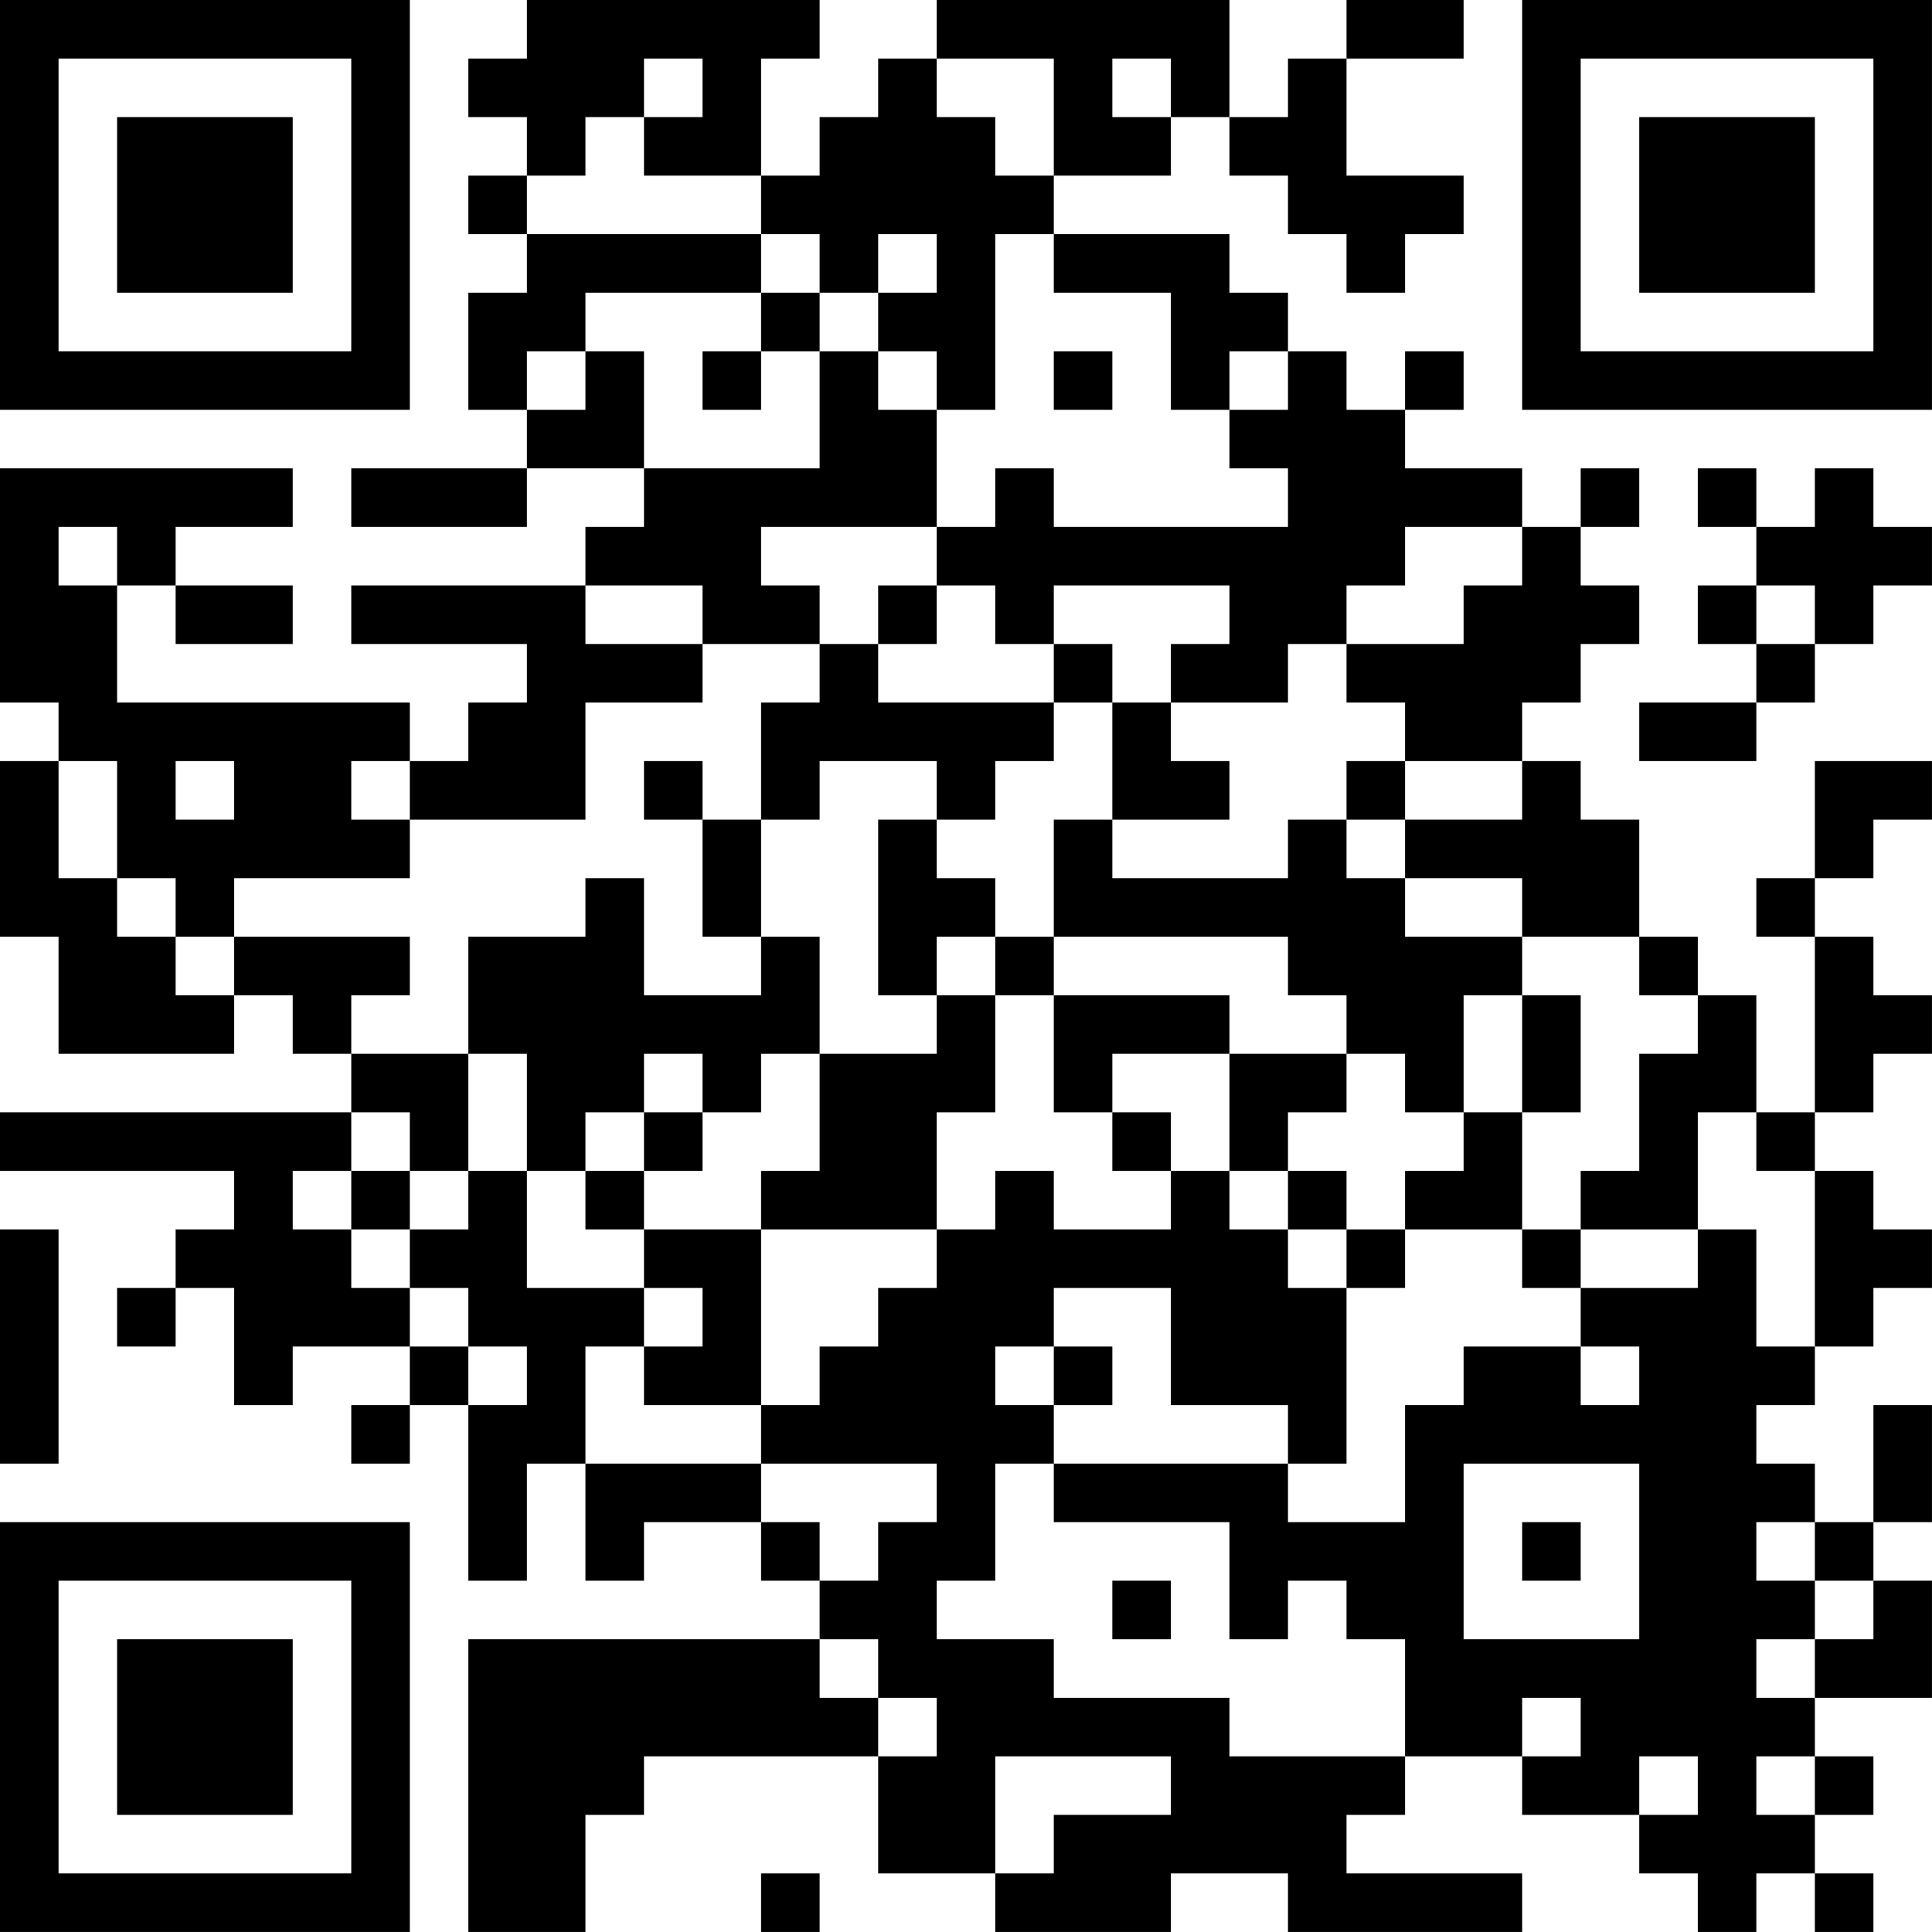 <?xml version="1.0" encoding="UTF-8"?>
<svg xmlns="http://www.w3.org/2000/svg" version="1.1" width="400" height="400" viewBox="0 0 400 400"><rect x="0" y="0" width="400" height="400" fill="#ffffff"/><g transform="scale(12.121)"><g transform="translate(0,0)"><path fill-rule="evenodd" d="M9 0L9 1L8 1L8 2L9 2L9 3L8 3L8 4L9 4L9 5L8 5L8 7L9 7L9 8L6 8L6 9L9 9L9 8L11 8L11 9L10 9L10 10L6 10L6 11L9 11L9 12L8 12L8 13L7 13L7 12L2 12L2 10L3 10L3 11L5 11L5 10L3 10L3 9L5 9L5 8L0 8L0 12L1 12L1 13L0 13L0 16L1 16L1 18L4 18L4 17L5 17L5 18L6 18L6 19L0 19L0 20L4 20L4 21L3 21L3 22L2 22L2 23L3 23L3 22L4 22L4 24L5 24L5 23L7 23L7 24L6 24L6 25L7 25L7 24L8 24L8 27L9 27L9 25L10 25L10 27L11 27L11 26L13 26L13 27L14 27L14 28L8 28L8 33L10 33L10 31L11 31L11 30L15 30L15 32L17 32L17 33L20 33L20 32L22 32L22 33L26 33L26 32L23 32L23 31L24 31L24 30L26 30L26 31L28 31L28 32L29 32L29 33L30 33L30 32L31 32L31 33L32 33L32 32L31 32L31 31L32 31L32 30L31 30L31 29L33 29L33 27L32 27L32 26L33 26L33 24L32 24L32 26L31 26L31 25L30 25L30 24L31 24L31 23L32 23L32 22L33 22L33 21L32 21L32 20L31 20L31 19L32 19L32 18L33 18L33 17L32 17L32 16L31 16L31 15L32 15L32 14L33 14L33 13L31 13L31 15L30 15L30 16L31 16L31 19L30 19L30 17L29 17L29 16L28 16L28 14L27 14L27 13L26 13L26 12L27 12L27 11L28 11L28 10L27 10L27 9L28 9L28 8L27 8L27 9L26 9L26 8L24 8L24 7L25 7L25 6L24 6L24 7L23 7L23 6L22 6L22 5L21 5L21 4L18 4L18 3L20 3L20 2L21 2L21 3L22 3L22 4L23 4L23 5L24 5L24 4L25 4L25 3L23 3L23 1L25 1L25 0L23 0L23 1L22 1L22 2L21 2L21 0L16 0L16 1L15 1L15 2L14 2L14 3L13 3L13 1L14 1L14 0ZM11 1L11 2L10 2L10 3L9 3L9 4L13 4L13 5L10 5L10 6L9 6L9 7L10 7L10 6L11 6L11 8L14 8L14 6L15 6L15 7L16 7L16 9L13 9L13 10L14 10L14 11L12 11L12 10L10 10L10 11L12 11L12 12L10 12L10 14L7 14L7 13L6 13L6 14L7 14L7 15L4 15L4 16L3 16L3 15L2 15L2 13L1 13L1 15L2 15L2 16L3 16L3 17L4 17L4 16L7 16L7 17L6 17L6 18L8 18L8 20L7 20L7 19L6 19L6 20L5 20L5 21L6 21L6 22L7 22L7 23L8 23L8 24L9 24L9 23L8 23L8 22L7 22L7 21L8 21L8 20L9 20L9 22L11 22L11 23L10 23L10 25L13 25L13 26L14 26L14 27L15 27L15 26L16 26L16 25L13 25L13 24L14 24L14 23L15 23L15 22L16 22L16 21L17 21L17 20L18 20L18 21L20 21L20 20L21 20L21 21L22 21L22 22L23 22L23 25L22 25L22 24L20 24L20 22L18 22L18 23L17 23L17 24L18 24L18 25L17 25L17 27L16 27L16 28L18 28L18 29L21 29L21 30L24 30L24 28L23 28L23 27L22 27L22 28L21 28L21 26L18 26L18 25L22 25L22 26L24 26L24 24L25 24L25 23L27 23L27 24L28 24L28 23L27 23L27 22L29 22L29 21L30 21L30 23L31 23L31 20L30 20L30 19L29 19L29 21L27 21L27 20L28 20L28 18L29 18L29 17L28 17L28 16L26 16L26 15L24 15L24 14L26 14L26 13L24 13L24 12L23 12L23 11L25 11L25 10L26 10L26 9L24 9L24 10L23 10L23 11L22 11L22 12L20 12L20 11L21 11L21 10L18 10L18 11L17 11L17 10L16 10L16 9L17 9L17 8L18 8L18 9L22 9L22 8L21 8L21 7L22 7L22 6L21 6L21 7L20 7L20 5L18 5L18 4L17 4L17 7L16 7L16 6L15 6L15 5L16 5L16 4L15 4L15 5L14 5L14 4L13 4L13 3L11 3L11 2L12 2L12 1ZM16 1L16 2L17 2L17 3L18 3L18 1ZM19 1L19 2L20 2L20 1ZM13 5L13 6L12 6L12 7L13 7L13 6L14 6L14 5ZM18 6L18 7L19 7L19 6ZM29 8L29 9L30 9L30 10L29 10L29 11L30 11L30 12L28 12L28 13L30 13L30 12L31 12L31 11L32 11L32 10L33 10L33 9L32 9L32 8L31 8L31 9L30 9L30 8ZM1 9L1 10L2 10L2 9ZM15 10L15 11L14 11L14 12L13 12L13 14L12 14L12 13L11 13L11 14L12 14L12 16L13 16L13 17L11 17L11 15L10 15L10 16L8 16L8 18L9 18L9 20L10 20L10 21L11 21L11 22L12 22L12 23L11 23L11 24L13 24L13 21L16 21L16 19L17 19L17 17L18 17L18 19L19 19L19 20L20 20L20 19L19 19L19 18L21 18L21 20L22 20L22 21L23 21L23 22L24 22L24 21L26 21L26 22L27 22L27 21L26 21L26 19L27 19L27 17L26 17L26 16L24 16L24 15L23 15L23 14L24 14L24 13L23 13L23 14L22 14L22 15L19 15L19 14L21 14L21 13L20 13L20 12L19 12L19 11L18 11L18 12L15 12L15 11L16 11L16 10ZM30 10L30 11L31 11L31 10ZM18 12L18 13L17 13L17 14L16 14L16 13L14 13L14 14L13 14L13 16L14 16L14 18L13 18L13 19L12 19L12 18L11 18L11 19L10 19L10 20L11 20L11 21L13 21L13 20L14 20L14 18L16 18L16 17L17 17L17 16L18 16L18 17L21 17L21 18L23 18L23 19L22 19L22 20L23 20L23 21L24 21L24 20L25 20L25 19L26 19L26 17L25 17L25 19L24 19L24 18L23 18L23 17L22 17L22 16L18 16L18 14L19 14L19 12ZM3 13L3 14L4 14L4 13ZM15 14L15 17L16 17L16 16L17 16L17 15L16 15L16 14ZM11 19L11 20L12 20L12 19ZM6 20L6 21L7 21L7 20ZM0 21L0 25L1 25L1 21ZM18 23L18 24L19 24L19 23ZM25 25L25 28L28 28L28 25ZM26 26L26 27L27 27L27 26ZM30 26L30 27L31 27L31 28L30 28L30 29L31 29L31 28L32 28L32 27L31 27L31 26ZM19 27L19 28L20 28L20 27ZM14 28L14 29L15 29L15 30L16 30L16 29L15 29L15 28ZM26 29L26 30L27 30L27 29ZM17 30L17 32L18 32L18 31L20 31L20 30ZM28 30L28 31L29 31L29 30ZM30 30L30 31L31 31L31 30ZM13 32L13 33L14 33L14 32ZM0 0L0 7L7 7L7 0ZM1 1L1 6L6 6L6 1ZM2 2L2 5L5 5L5 2ZM26 0L26 7L33 7L33 0ZM27 1L27 6L32 6L32 1ZM28 2L28 5L31 5L31 2ZM0 26L0 33L7 33L7 26ZM1 27L1 32L6 32L6 27ZM2 28L2 31L5 31L5 28Z" fill="#000000"/></g></g></svg>
